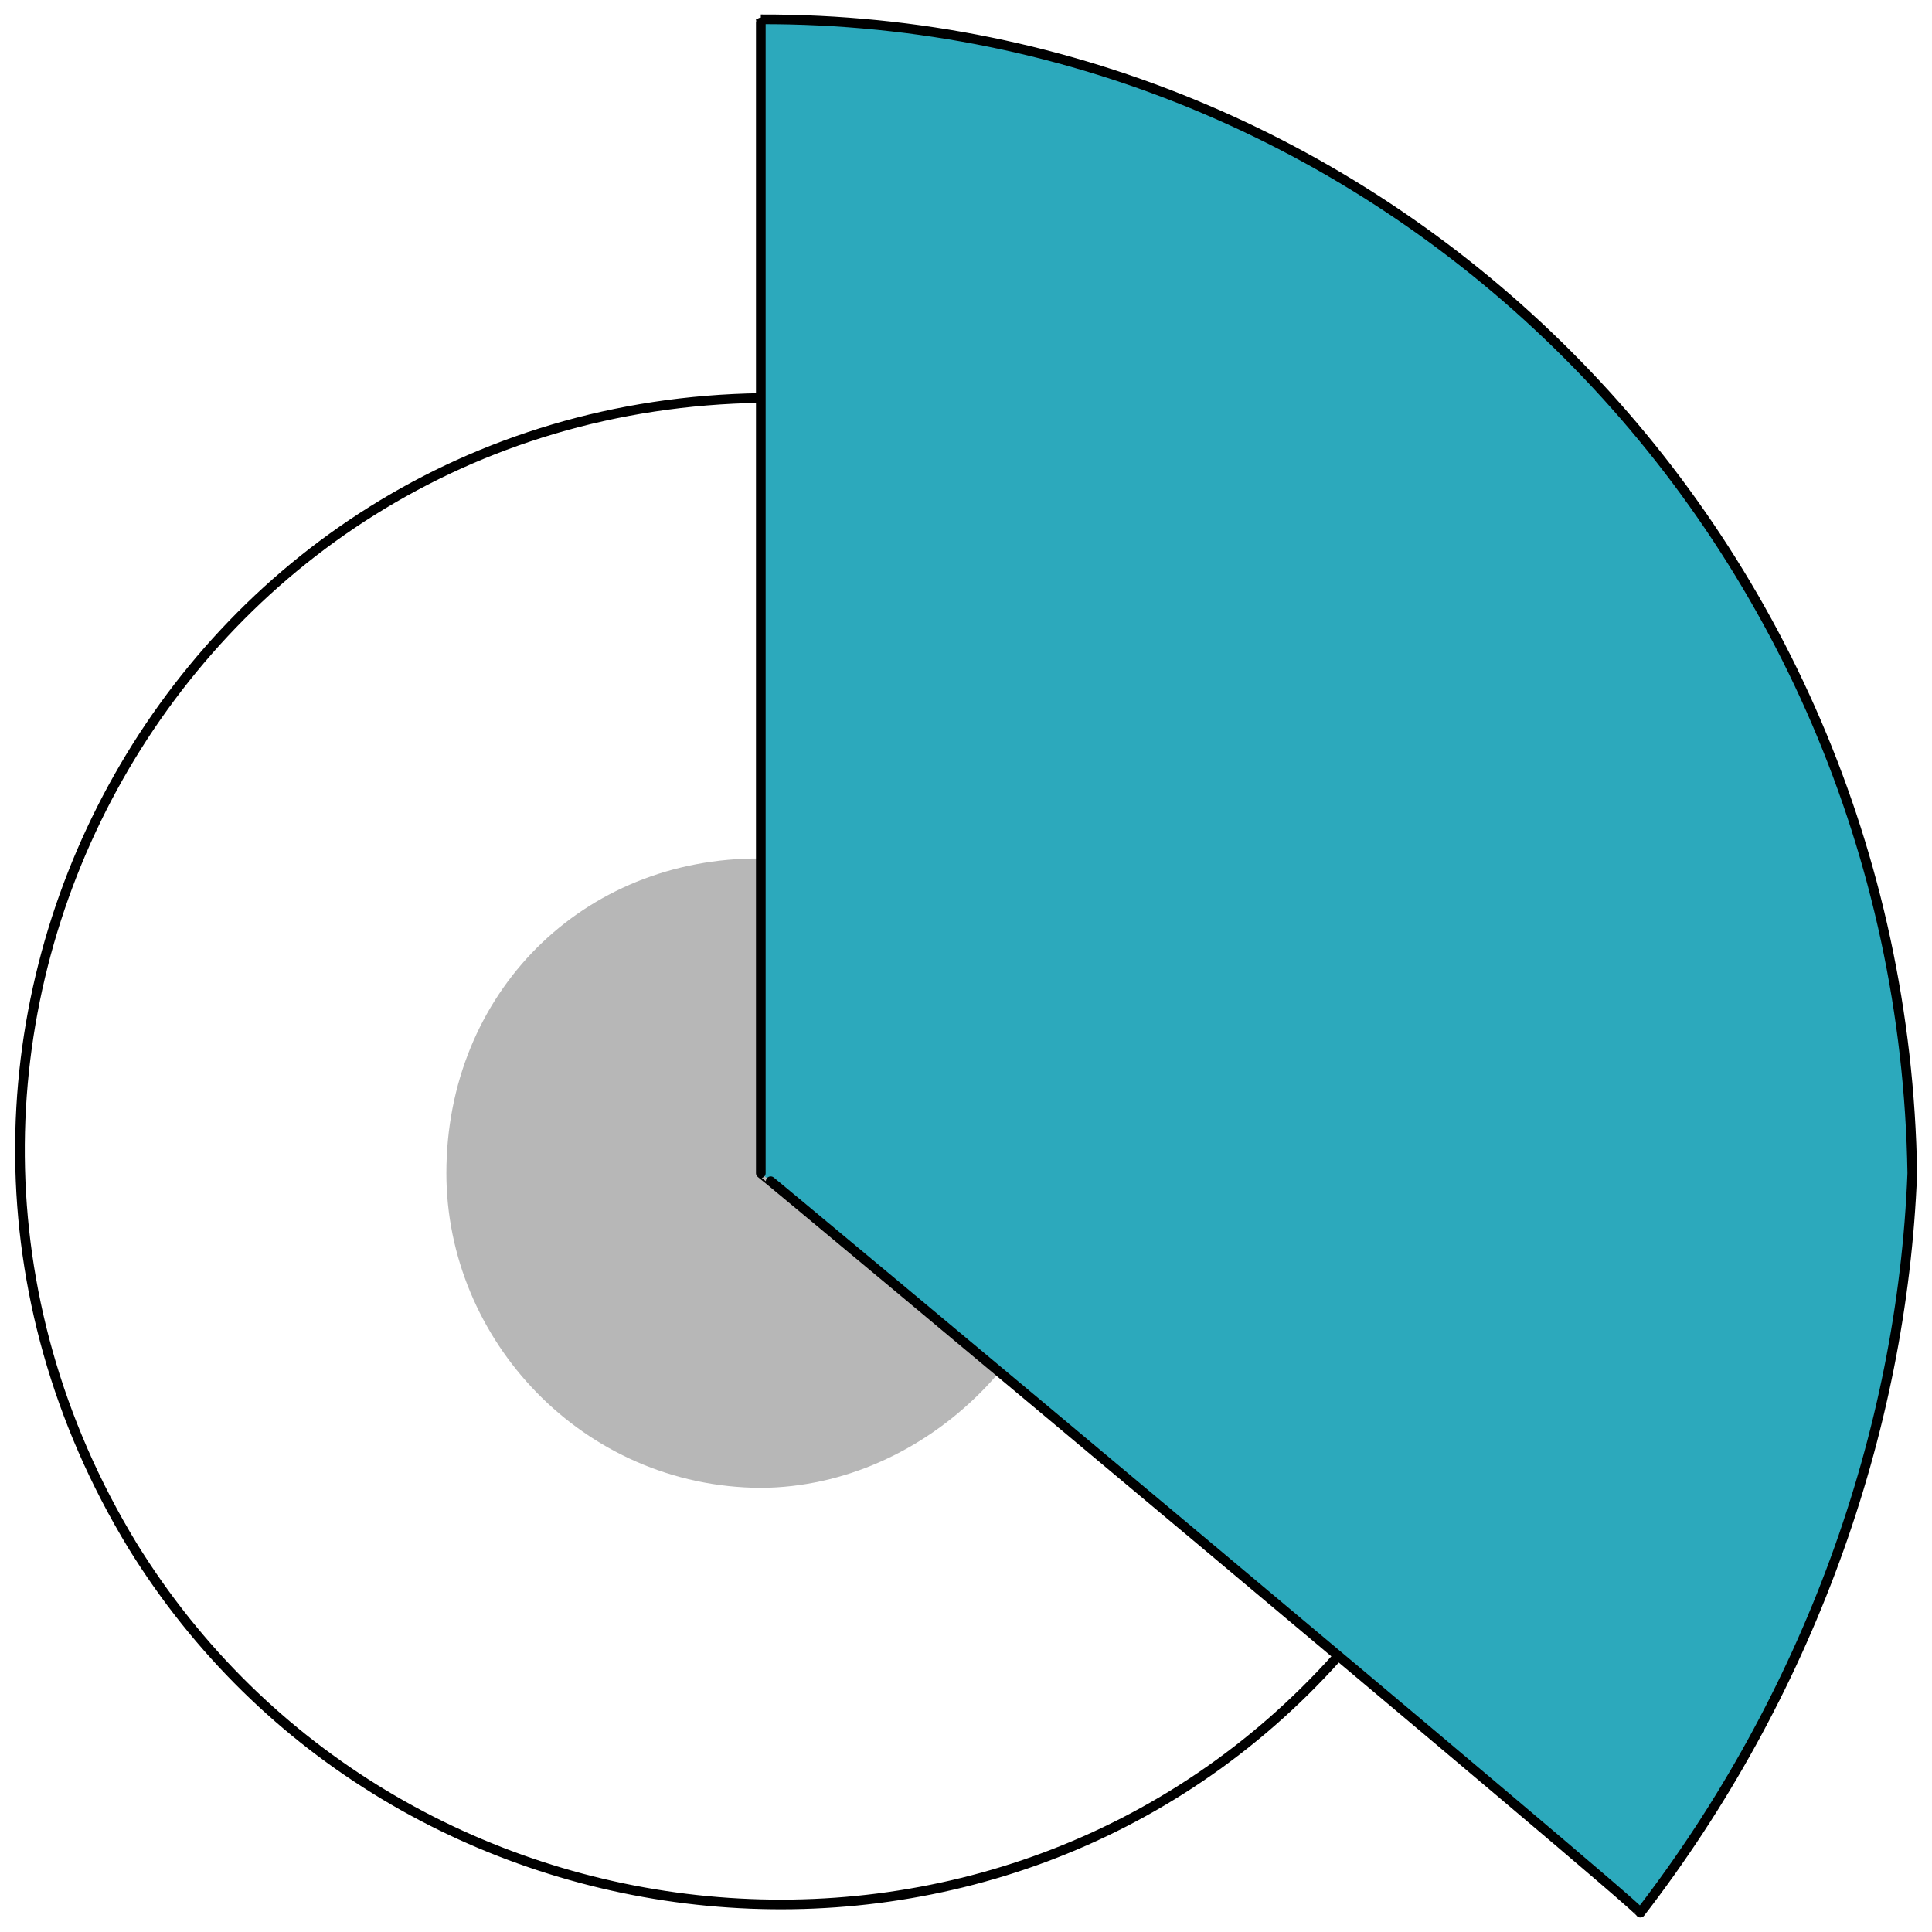 <svg xmlns="http://www.w3.org/2000/svg" version="1.1" xmlns:xlink="http://www.w3.org/1999/xlink" width="100%" height="100%" id="svgWorkerArea" viewBox="0 0 400 400" xmlns:artdraw="https://artdraw.muisca.co" style="background: white;"><defs id="defsdoc"><pattern id="patternBool" x="0" y="0" width="10" height="10" patternUnits="userSpaceOnUse" patternTransform="rotate(35)"><circle cx="5" cy="5" r="4" style="stroke: none;fill: #ff000070;"></circle></pattern></defs><g id="fileImp-191013186" class="cosito"><path id="tertiary-fill" class="grouped" style="fill: #b7b7b7; stroke-width: 2;" d="M92.417 242.893C92.417 205.667 120.617 177.467 157.517 177.74 192.117 177.467 222.517 205.667 222.517 242.893 222.517 277.367 192.117 307.867 157.517 308.045 120.617 307.867 92.417 277.367 92.417 242.893 92.417 242.667 92.417 242.667 92.417 242.893"></path><path id="secondary-fill" class="grouped" style="fill: rgb(44, 169, 188); stroke-width: 2;" d="M157.517 242.893C157.517 242.667 157.517 3.667 157.517 4.001 287.617 3.667 393.817 110.267 395.917 242.893 393.817 296.967 374.117 351.267 339.617 396 339.617 394.767 157.517 242.667 157.517 242.893"></path><path id="primary-stroke" class="grouped" style="fill: none; stroke: rgb(0, 0, 0); stroke-linecap: round; stroke-linejoin: round; stroke-width: 2;" d="M157.517 242.893C157.517 242.667 157.517 3.667 157.517 4.001 287.617 3.667 393.817 110.267 395.917 242.893 393.817 296.967 374.117 351.267 339.617 396 339.617 394.767 157.517 242.667 157.517 242.893M157.517 82.401C36.117 84.167-35.483 216.467 27.417 319.993 81.617 407.867 207.517 420.667 276.917 343.01"></path></g></svg>